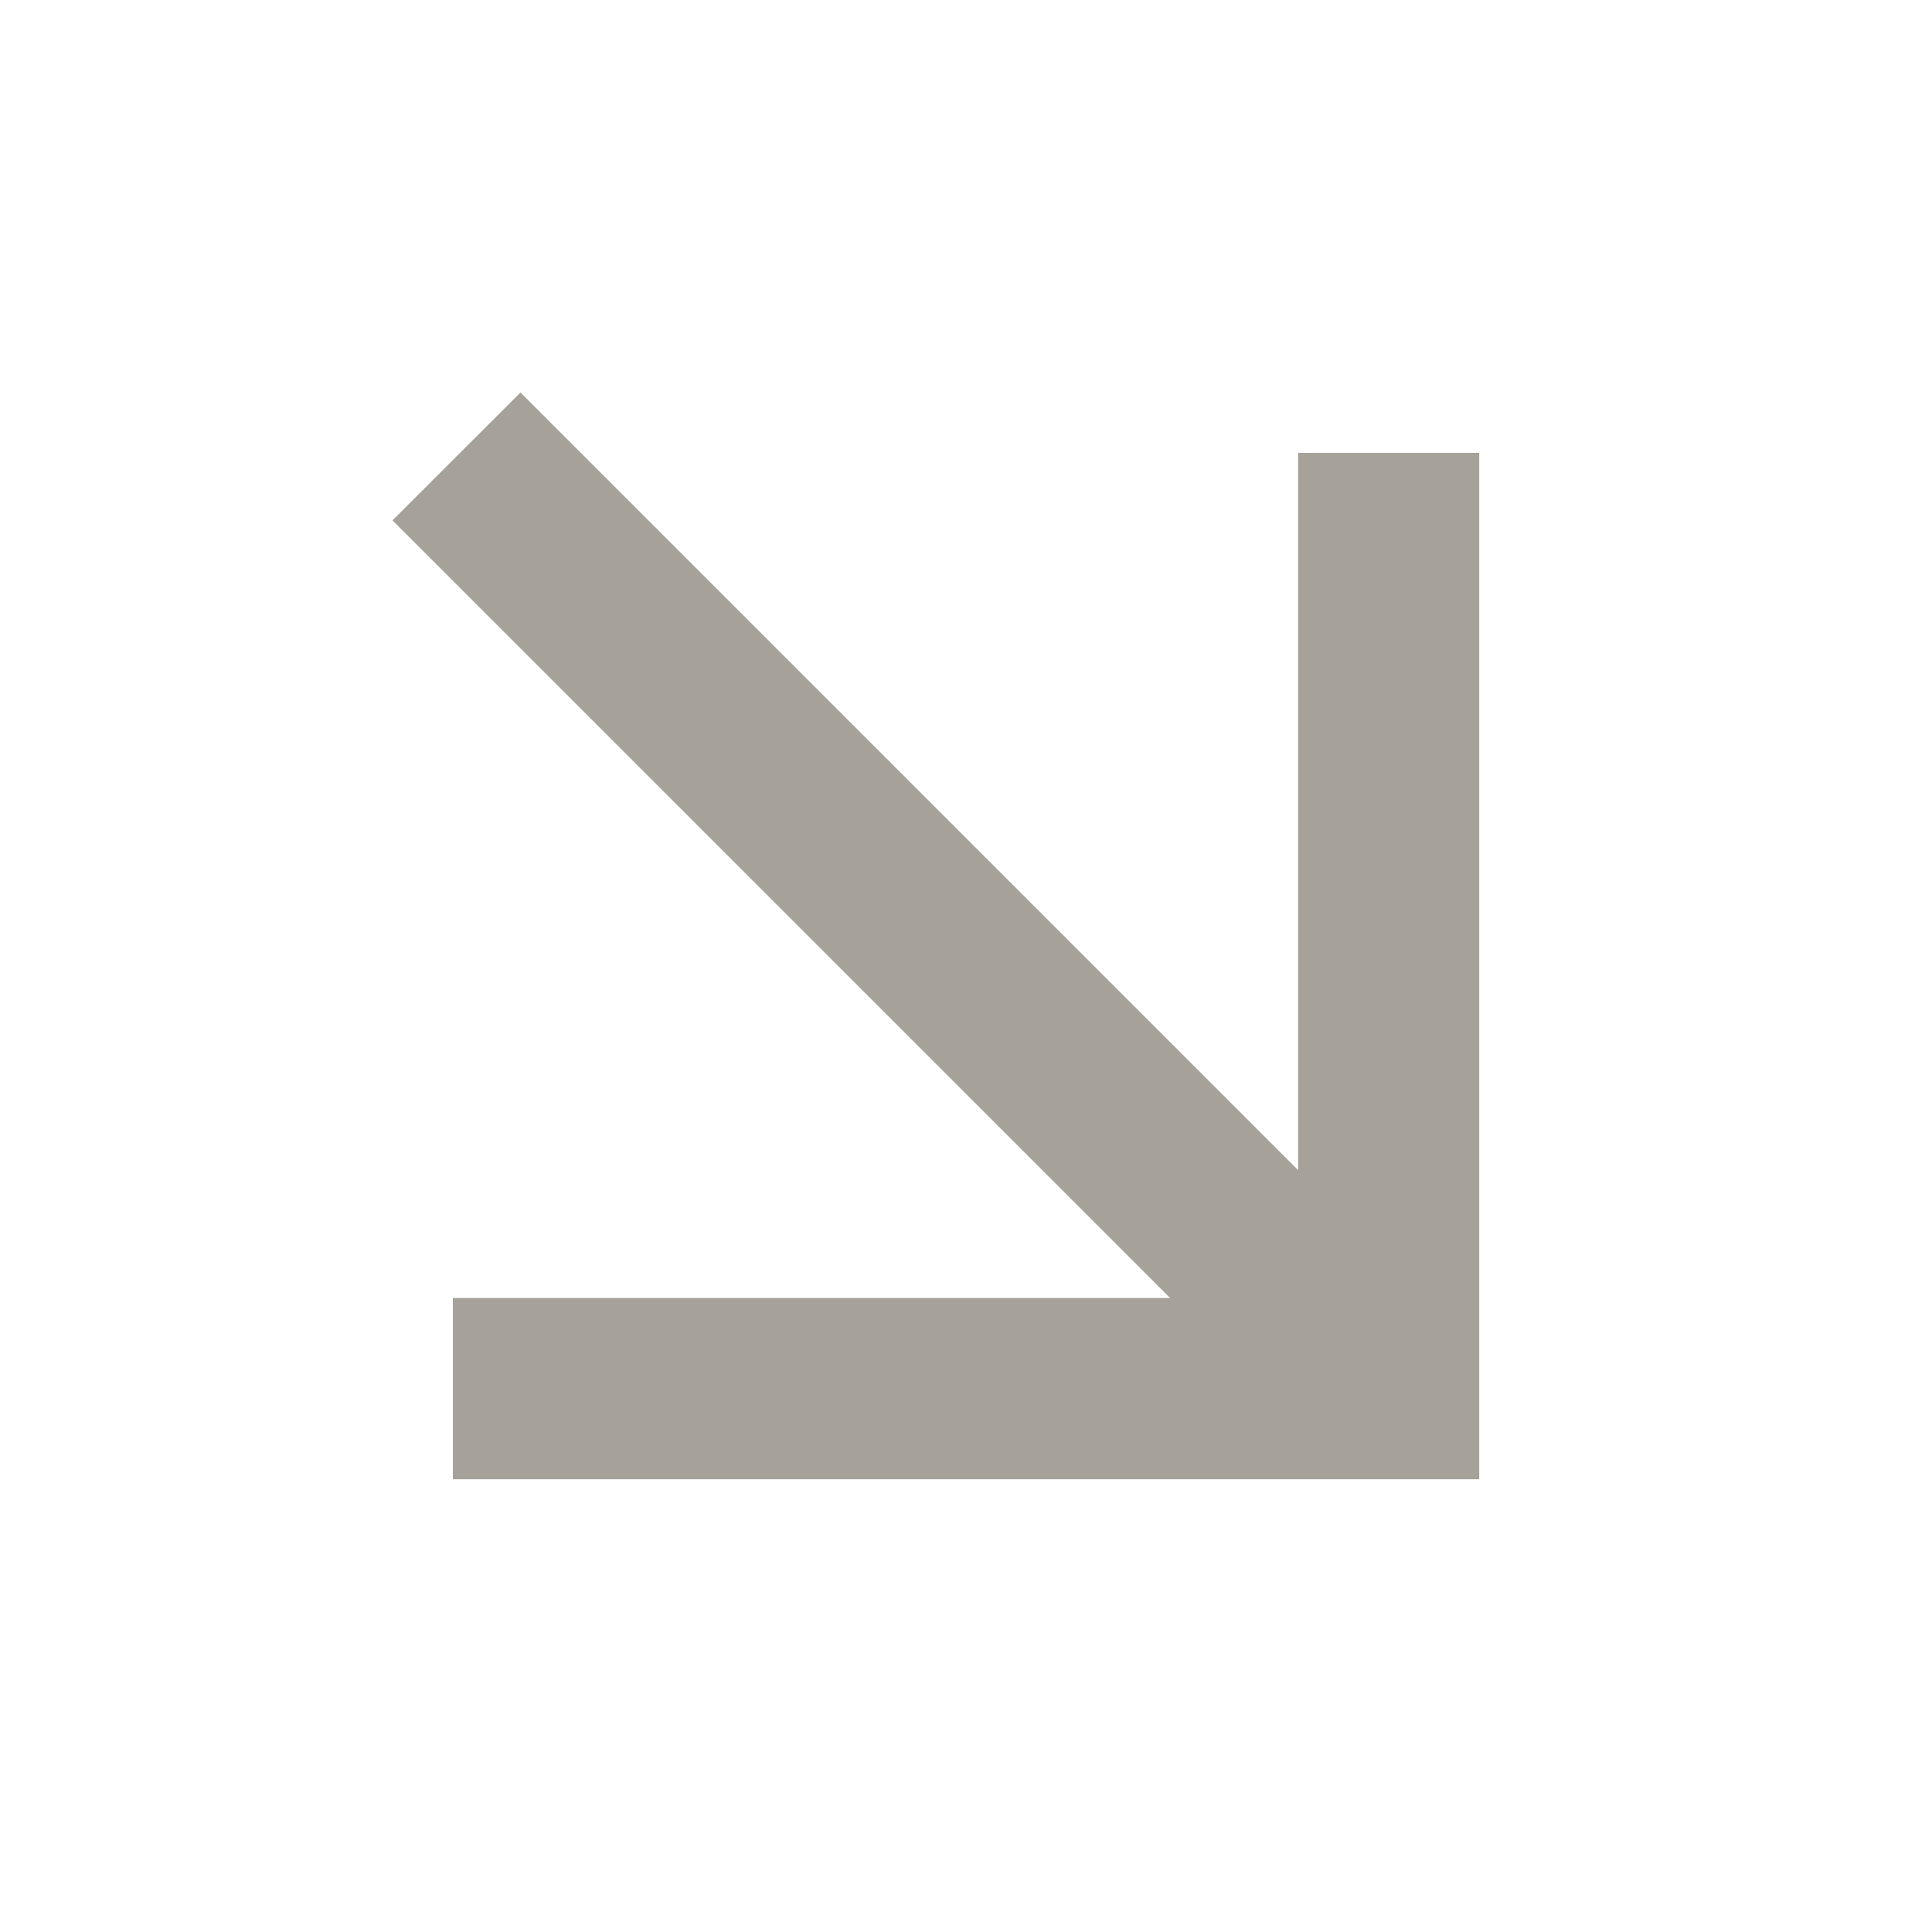 <?xml version="1.0" encoding="utf-8"?>
<svg xmlns="http://www.w3.org/2000/svg" fill="#A6A299" viewBox="0 0 20 20">
  <path d="M15.313 4.688v10.625H4.688v-1.876h7.425l-8.05-8.05 1.325-1.324 8.05 8.05V4.688z" fill="#A6A299"/>
</svg>